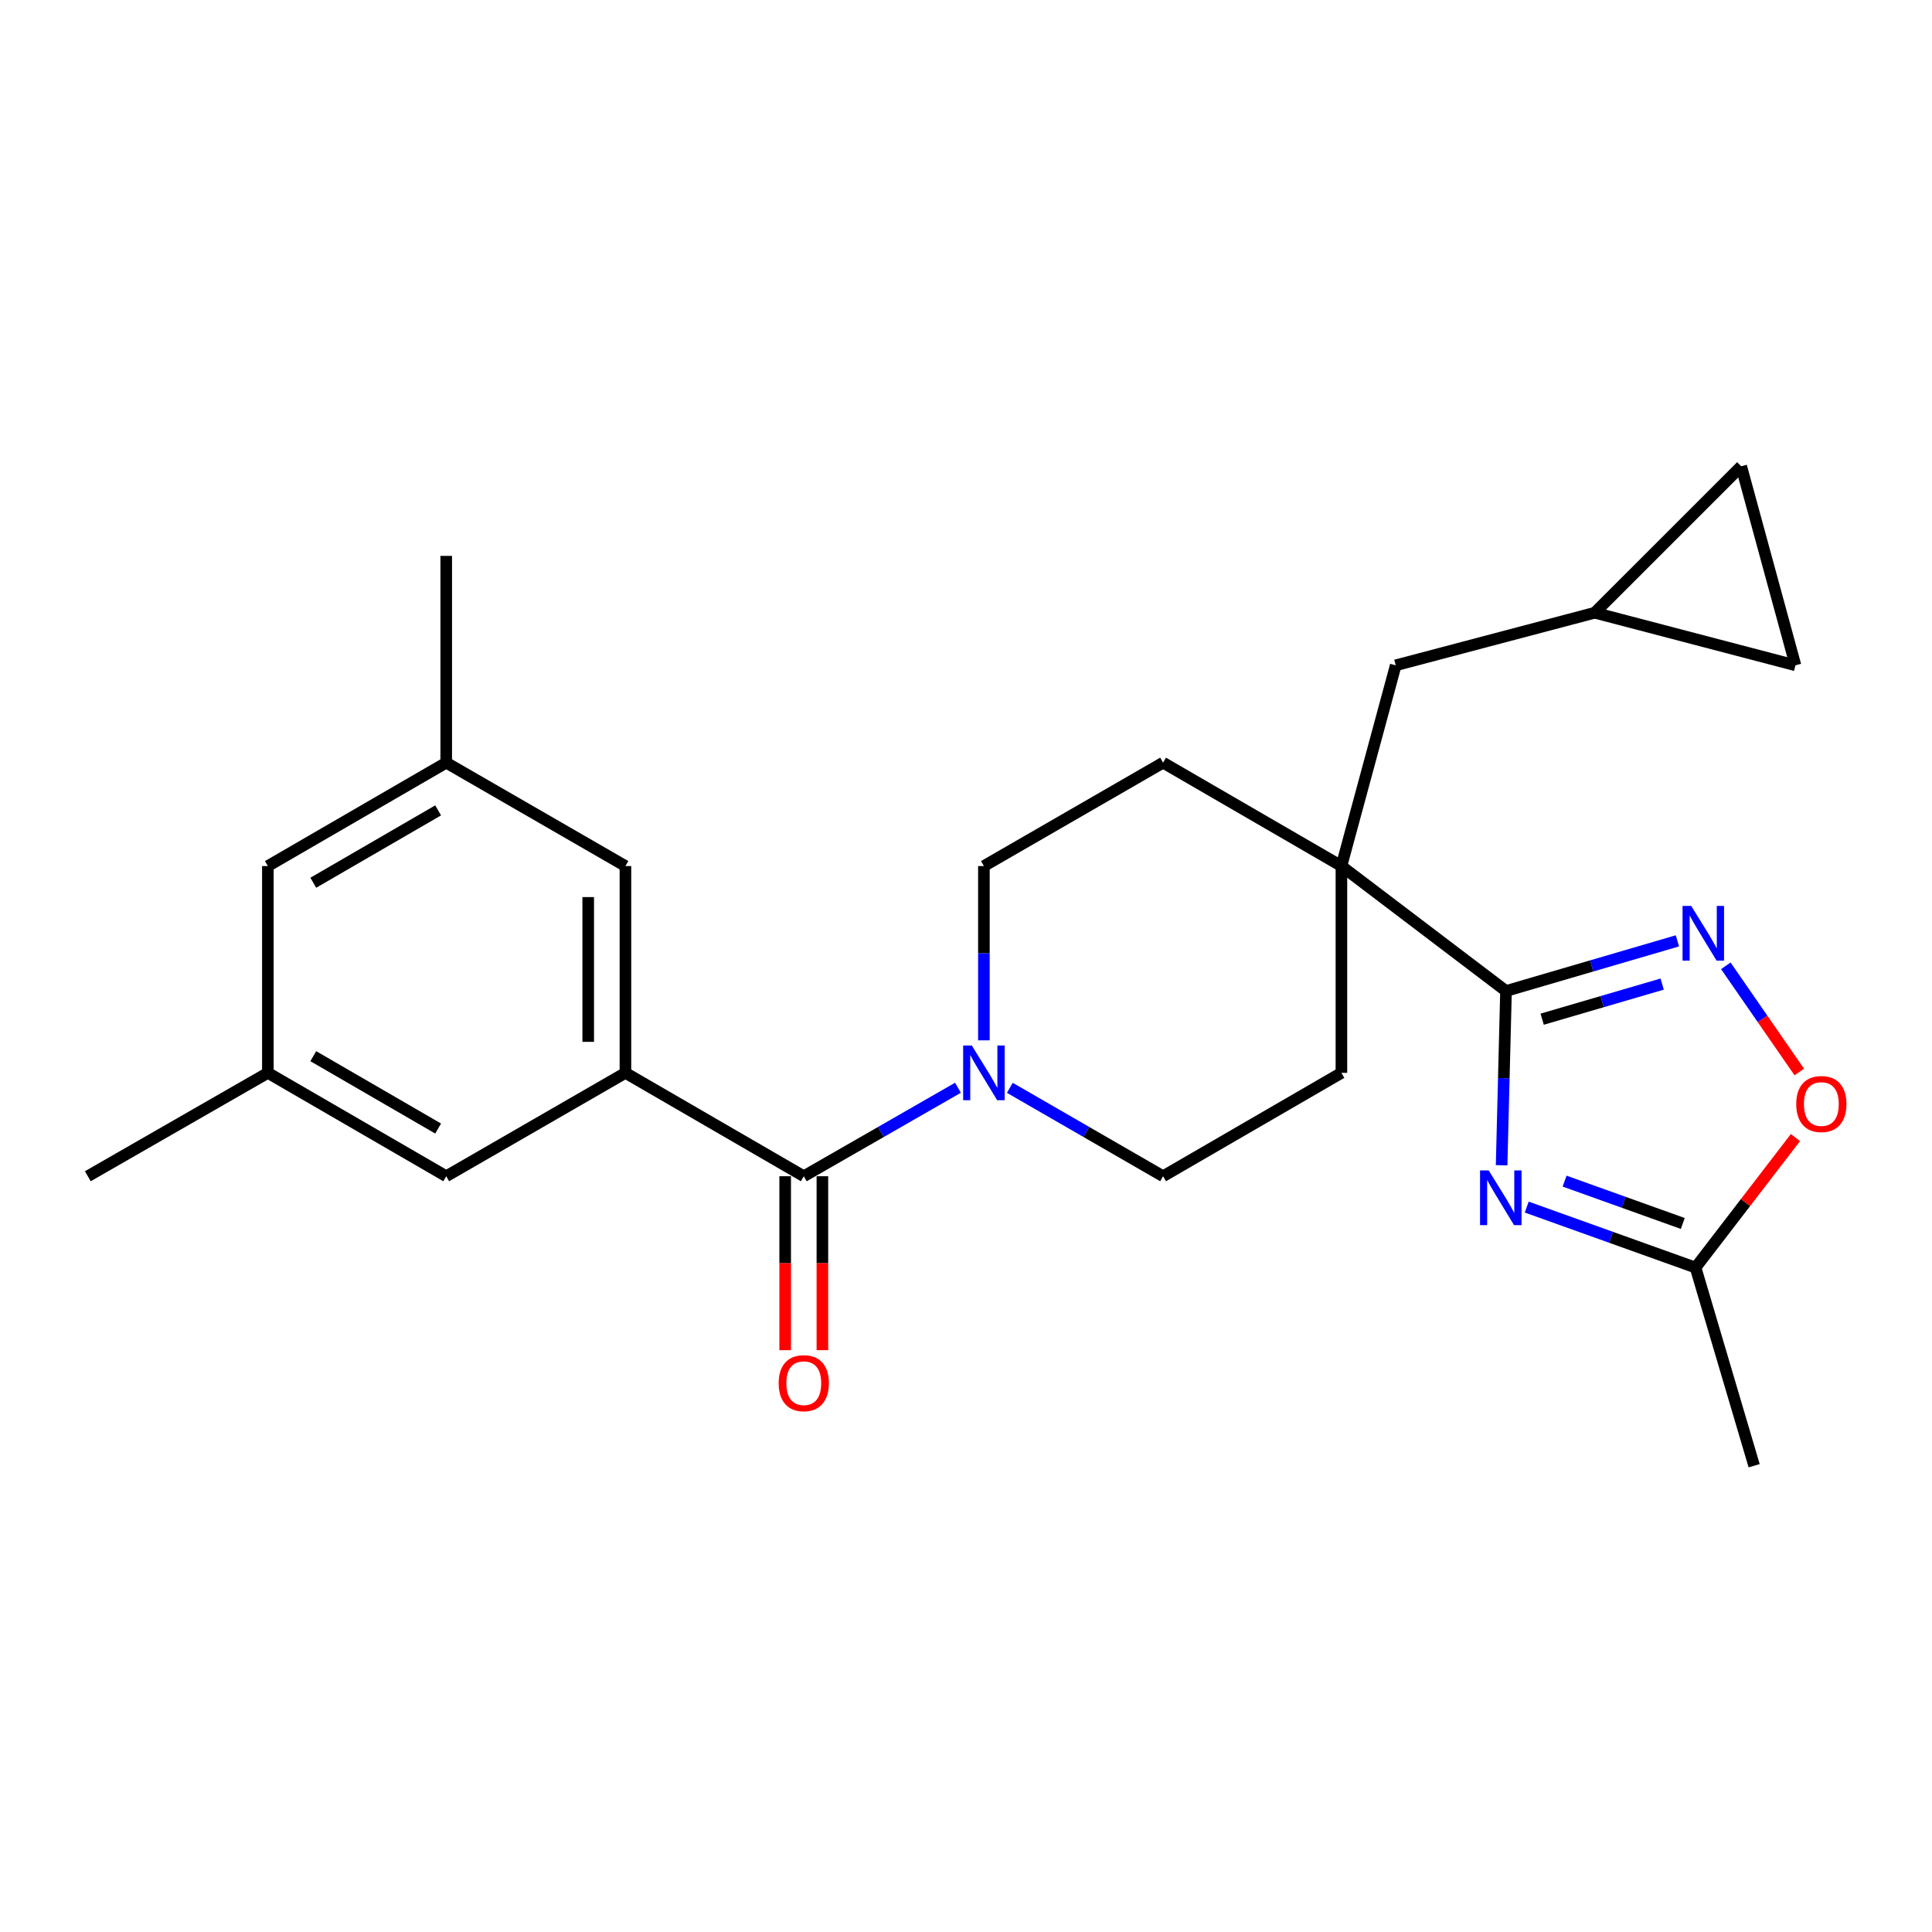 <?xml version='1.0' encoding='iso-8859-1'?>
<svg version='1.1' baseProfile='full'
              xmlns='http://www.w3.org/2000/svg'
                      xmlns:rdkit='http://www.rdkit.org/xml'
                      xmlns:xlink='http://www.w3.org/1999/xlink'
                  xml:space='preserve'
width='1000px' height='1000px' viewBox='0 0 1000 1000'>
<!-- END OF HEADER -->
<rect style='opacity:1.0;fill:#FFFFFF;stroke:none' width='1000' height='1000' x='0' y='0'> </rect>
<path class='bond-0' d='M 777.235,603.142 L 778.371,558.04' style='fill:none;fill-rule:evenodd;stroke:#0000FF;stroke-width:6px;stroke-linecap:butt;stroke-linejoin:miter;stroke-opacity:1' />
<path class='bond-0' d='M 778.371,558.04 L 779.508,512.937' style='fill:none;fill-rule:evenodd;stroke:#000000;stroke-width:6px;stroke-linecap:butt;stroke-linejoin:miter;stroke-opacity:1' />
<path class='bond-6' d='M 790.228,624.786 L 833.921,640.44' style='fill:none;fill-rule:evenodd;stroke:#0000FF;stroke-width:6px;stroke-linecap:butt;stroke-linejoin:miter;stroke-opacity:1' />
<path class='bond-6' d='M 833.921,640.44 L 877.614,656.095' style='fill:none;fill-rule:evenodd;stroke:#000000;stroke-width:6px;stroke-linecap:butt;stroke-linejoin:miter;stroke-opacity:1' />
<path class='bond-6' d='M 809.833,611.349 L 840.418,622.307' style='fill:none;fill-rule:evenodd;stroke:#0000FF;stroke-width:6px;stroke-linecap:butt;stroke-linejoin:miter;stroke-opacity:1' />
<path class='bond-6' d='M 840.418,622.307 L 871.003,633.265' style='fill:none;fill-rule:evenodd;stroke:#000000;stroke-width:6px;stroke-linecap:butt;stroke-linejoin:miter;stroke-opacity:1' />
<path class='bond-1' d='M 779.508,512.937 L 823.867,499.959' style='fill:none;fill-rule:evenodd;stroke:#000000;stroke-width:6px;stroke-linecap:butt;stroke-linejoin:miter;stroke-opacity:1' />
<path class='bond-1' d='M 823.867,499.959 L 868.227,486.981' style='fill:none;fill-rule:evenodd;stroke:#0000FF;stroke-width:6px;stroke-linecap:butt;stroke-linejoin:miter;stroke-opacity:1' />
<path class='bond-1' d='M 798.224,527.531 L 829.276,518.446' style='fill:none;fill-rule:evenodd;stroke:#000000;stroke-width:6px;stroke-linecap:butt;stroke-linejoin:miter;stroke-opacity:1' />
<path class='bond-1' d='M 829.276,518.446 L 860.328,509.361' style='fill:none;fill-rule:evenodd;stroke:#0000FF;stroke-width:6px;stroke-linecap:butt;stroke-linejoin:miter;stroke-opacity:1' />
<path class='bond-3' d='M 779.508,512.937 L 694.317,448.272' style='fill:none;fill-rule:evenodd;stroke:#000000;stroke-width:6px;stroke-linecap:butt;stroke-linejoin:miter;stroke-opacity:1' />
<path class='bond-25' d='M 893.282,499.905 L 912.3,527.389' style='fill:none;fill-rule:evenodd;stroke:#0000FF;stroke-width:6px;stroke-linecap:butt;stroke-linejoin:miter;stroke-opacity:1' />
<path class='bond-25' d='M 912.3,527.389 L 931.317,554.872' style='fill:none;fill-rule:evenodd;stroke:#FF0000;stroke-width:6px;stroke-linecap:butt;stroke-linejoin:miter;stroke-opacity:1' />
<path class='bond-2' d='M 416.039,608.818 L 455.939,585.919' style='fill:none;fill-rule:evenodd;stroke:#000000;stroke-width:6px;stroke-linecap:butt;stroke-linejoin:miter;stroke-opacity:1' />
<path class='bond-2' d='M 455.939,585.919 L 495.839,563.019' style='fill:none;fill-rule:evenodd;stroke:#0000FF;stroke-width:6px;stroke-linecap:butt;stroke-linejoin:miter;stroke-opacity:1' />
<path class='bond-4' d='M 416.039,608.818 L 323.722,555.313' style='fill:none;fill-rule:evenodd;stroke:#000000;stroke-width:6px;stroke-linecap:butt;stroke-linejoin:miter;stroke-opacity:1' />
<path class='bond-16' d='M 406.408,608.818 L 406.408,653.836' style='fill:none;fill-rule:evenodd;stroke:#000000;stroke-width:6px;stroke-linecap:butt;stroke-linejoin:miter;stroke-opacity:1' />
<path class='bond-16' d='M 406.408,653.836 L 406.408,698.853' style='fill:none;fill-rule:evenodd;stroke:#FF0000;stroke-width:6px;stroke-linecap:butt;stroke-linejoin:miter;stroke-opacity:1' />
<path class='bond-16' d='M 425.67,608.818 L 425.67,653.836' style='fill:none;fill-rule:evenodd;stroke:#000000;stroke-width:6px;stroke-linecap:butt;stroke-linejoin:miter;stroke-opacity:1' />
<path class='bond-16' d='M 425.67,653.836 L 425.67,698.853' style='fill:none;fill-rule:evenodd;stroke:#FF0000;stroke-width:6px;stroke-linecap:butt;stroke-linejoin:miter;stroke-opacity:1' />
<path class='bond-9' d='M 694.317,448.272 L 722.429,344.365' style='fill:none;fill-rule:evenodd;stroke:#000000;stroke-width:6px;stroke-linecap:butt;stroke-linejoin:miter;stroke-opacity:1' />
<path class='bond-17' d='M 694.317,448.272 L 694.317,555.313' style='fill:none;fill-rule:evenodd;stroke:#000000;stroke-width:6px;stroke-linecap:butt;stroke-linejoin:miter;stroke-opacity:1' />
<path class='bond-18' d='M 694.317,448.272 L 602.011,394.756' style='fill:none;fill-rule:evenodd;stroke:#000000;stroke-width:6px;stroke-linecap:butt;stroke-linejoin:miter;stroke-opacity:1' />
<path class='bond-10' d='M 323.722,555.313 L 323.722,448.272' style='fill:none;fill-rule:evenodd;stroke:#000000;stroke-width:6px;stroke-linecap:butt;stroke-linejoin:miter;stroke-opacity:1' />
<path class='bond-10' d='M 304.46,539.257 L 304.46,464.328' style='fill:none;fill-rule:evenodd;stroke:#000000;stroke-width:6px;stroke-linecap:butt;stroke-linejoin:miter;stroke-opacity:1' />
<path class='bond-11' d='M 323.722,555.313 L 230.966,608.818' style='fill:none;fill-rule:evenodd;stroke:#000000;stroke-width:6px;stroke-linecap:butt;stroke-linejoin:miter;stroke-opacity:1' />
<path class='bond-5' d='M 509.266,538.477 L 509.266,493.374' style='fill:none;fill-rule:evenodd;stroke:#0000FF;stroke-width:6px;stroke-linecap:butt;stroke-linejoin:miter;stroke-opacity:1' />
<path class='bond-5' d='M 509.266,493.374 L 509.266,448.272' style='fill:none;fill-rule:evenodd;stroke:#000000;stroke-width:6px;stroke-linecap:butt;stroke-linejoin:miter;stroke-opacity:1' />
<path class='bond-26' d='M 522.683,563.053 L 562.347,585.936' style='fill:none;fill-rule:evenodd;stroke:#0000FF;stroke-width:6px;stroke-linecap:butt;stroke-linejoin:miter;stroke-opacity:1' />
<path class='bond-26' d='M 562.347,585.936 L 602.011,608.818' style='fill:none;fill-rule:evenodd;stroke:#000000;stroke-width:6px;stroke-linecap:butt;stroke-linejoin:miter;stroke-opacity:1' />
<path class='bond-7' d='M 877.614,656.095 L 903.474,622.445' style='fill:none;fill-rule:evenodd;stroke:#000000;stroke-width:6px;stroke-linecap:butt;stroke-linejoin:miter;stroke-opacity:1' />
<path class='bond-7' d='M 903.474,622.445 L 929.333,588.796' style='fill:none;fill-rule:evenodd;stroke:#FF0000;stroke-width:6px;stroke-linecap:butt;stroke-linejoin:miter;stroke-opacity:1' />
<path class='bond-22' d='M 877.614,656.095 L 907.94,758.653' style='fill:none;fill-rule:evenodd;stroke:#000000;stroke-width:6px;stroke-linecap:butt;stroke-linejoin:miter;stroke-opacity:1' />
<path class='bond-8' d='M 825.436,317.153 L 722.429,344.365' style='fill:none;fill-rule:evenodd;stroke:#000000;stroke-width:6px;stroke-linecap:butt;stroke-linejoin:miter;stroke-opacity:1' />
<path class='bond-12' d='M 825.436,317.153 L 929.332,344.365' style='fill:none;fill-rule:evenodd;stroke:#000000;stroke-width:6px;stroke-linecap:butt;stroke-linejoin:miter;stroke-opacity:1' />
<path class='bond-13' d='M 825.436,317.153 L 901.252,241.347' style='fill:none;fill-rule:evenodd;stroke:#000000;stroke-width:6px;stroke-linecap:butt;stroke-linejoin:miter;stroke-opacity:1' />
<path class='bond-19' d='M 323.722,448.272 L 230.966,394.756' style='fill:none;fill-rule:evenodd;stroke:#000000;stroke-width:6px;stroke-linecap:butt;stroke-linejoin:miter;stroke-opacity:1' />
<path class='bond-20' d='M 230.966,608.818 L 138.649,555.313' style='fill:none;fill-rule:evenodd;stroke:#000000;stroke-width:6px;stroke-linecap:butt;stroke-linejoin:miter;stroke-opacity:1' />
<path class='bond-20' d='M 226.777,584.127 L 162.155,546.674' style='fill:none;fill-rule:evenodd;stroke:#000000;stroke-width:6px;stroke-linecap:butt;stroke-linejoin:miter;stroke-opacity:1' />
<path class='bond-27' d='M 929.332,344.365 L 901.252,241.347' style='fill:none;fill-rule:evenodd;stroke:#000000;stroke-width:6px;stroke-linecap:butt;stroke-linejoin:miter;stroke-opacity:1' />
<path class='bond-14' d='M 509.266,448.272 L 602.011,394.756' style='fill:none;fill-rule:evenodd;stroke:#000000;stroke-width:6px;stroke-linecap:butt;stroke-linejoin:miter;stroke-opacity:1' />
<path class='bond-15' d='M 602.011,608.818 L 694.317,555.313' style='fill:none;fill-rule:evenodd;stroke:#000000;stroke-width:6px;stroke-linecap:butt;stroke-linejoin:miter;stroke-opacity:1' />
<path class='bond-24' d='M 230.966,394.756 L 230.966,287.725' style='fill:none;fill-rule:evenodd;stroke:#000000;stroke-width:6px;stroke-linecap:butt;stroke-linejoin:miter;stroke-opacity:1' />
<path class='bond-28' d='M 230.966,394.756 L 138.649,448.272' style='fill:none;fill-rule:evenodd;stroke:#000000;stroke-width:6px;stroke-linecap:butt;stroke-linejoin:miter;stroke-opacity:1' />
<path class='bond-28' d='M 226.779,419.448 L 162.157,456.908' style='fill:none;fill-rule:evenodd;stroke:#000000;stroke-width:6px;stroke-linecap:butt;stroke-linejoin:miter;stroke-opacity:1' />
<path class='bond-21' d='M 138.649,555.313 L 138.649,448.272' style='fill:none;fill-rule:evenodd;stroke:#000000;stroke-width:6px;stroke-linecap:butt;stroke-linejoin:miter;stroke-opacity:1' />
<path class='bond-23' d='M 138.649,555.313 L 45.455,608.818' style='fill:none;fill-rule:evenodd;stroke:#000000;stroke-width:6px;stroke-linecap:butt;stroke-linejoin:miter;stroke-opacity:1' />
<path  class='atom-0' d='M 770.551 605.819
L 779.831 620.819
Q 780.751 622.299, 782.231 624.979
Q 783.711 627.659, 783.791 627.819
L 783.791 605.819
L 787.551 605.819
L 787.551 634.139
L 783.671 634.139
L 773.711 617.739
Q 772.551 615.819, 771.311 613.619
Q 770.111 611.419, 769.751 610.739
L 769.751 634.139
L 766.071 634.139
L 766.071 605.819
L 770.551 605.819
' fill='#0000FF'/>
<path  class='atom-2' d='M 875.367 468.9
L 884.647 483.9
Q 885.567 485.38, 887.047 488.06
Q 888.527 490.74, 888.607 490.9
L 888.607 468.9
L 892.367 468.9
L 892.367 497.22
L 888.487 497.22
L 878.527 480.82
Q 877.367 478.9, 876.127 476.7
Q 874.927 474.5, 874.567 473.82
L 874.567 497.22
L 870.887 497.22
L 870.887 468.9
L 875.367 468.9
' fill='#0000FF'/>
<path  class='atom-6' d='M 503.006 541.153
L 512.286 556.153
Q 513.206 557.633, 514.686 560.313
Q 516.166 562.993, 516.246 563.153
L 516.246 541.153
L 520.006 541.153
L 520.006 569.473
L 516.126 569.473
L 506.166 553.073
Q 505.006 551.153, 503.766 548.953
Q 502.566 546.753, 502.206 546.073
L 502.206 569.473
L 498.526 569.473
L 498.526 541.153
L 503.006 541.153
' fill='#0000FF'/>
<path  class='atom-8' d='M 929.729 571.445
Q 929.729 564.645, 933.089 560.845
Q 936.449 557.045, 942.729 557.045
Q 949.009 557.045, 952.369 560.845
Q 955.729 564.645, 955.729 571.445
Q 955.729 578.325, 952.329 582.245
Q 948.929 586.125, 942.729 586.125
Q 936.489 586.125, 933.089 582.245
Q 929.729 578.365, 929.729 571.445
M 942.729 582.925
Q 947.049 582.925, 949.369 580.045
Q 951.729 577.125, 951.729 571.445
Q 951.729 565.885, 949.369 563.085
Q 947.049 560.245, 942.729 560.245
Q 938.409 560.245, 936.049 563.045
Q 933.729 565.845, 933.729 571.445
Q 933.729 577.165, 936.049 580.045
Q 938.409 582.925, 942.729 582.925
' fill='#FF0000'/>
<path  class='atom-17' d='M 403.039 715.929
Q 403.039 709.129, 406.399 705.329
Q 409.759 701.529, 416.039 701.529
Q 422.319 701.529, 425.679 705.329
Q 429.039 709.129, 429.039 715.929
Q 429.039 722.809, 425.639 726.729
Q 422.239 730.609, 416.039 730.609
Q 409.799 730.609, 406.399 726.729
Q 403.039 722.849, 403.039 715.929
M 416.039 727.409
Q 420.359 727.409, 422.679 724.529
Q 425.039 721.609, 425.039 715.929
Q 425.039 710.369, 422.679 707.569
Q 420.359 704.729, 416.039 704.729
Q 411.719 704.729, 409.359 707.529
Q 407.039 710.329, 407.039 715.929
Q 407.039 721.649, 409.359 724.529
Q 411.719 727.409, 416.039 727.409
' fill='#FF0000'/>
</svg>
